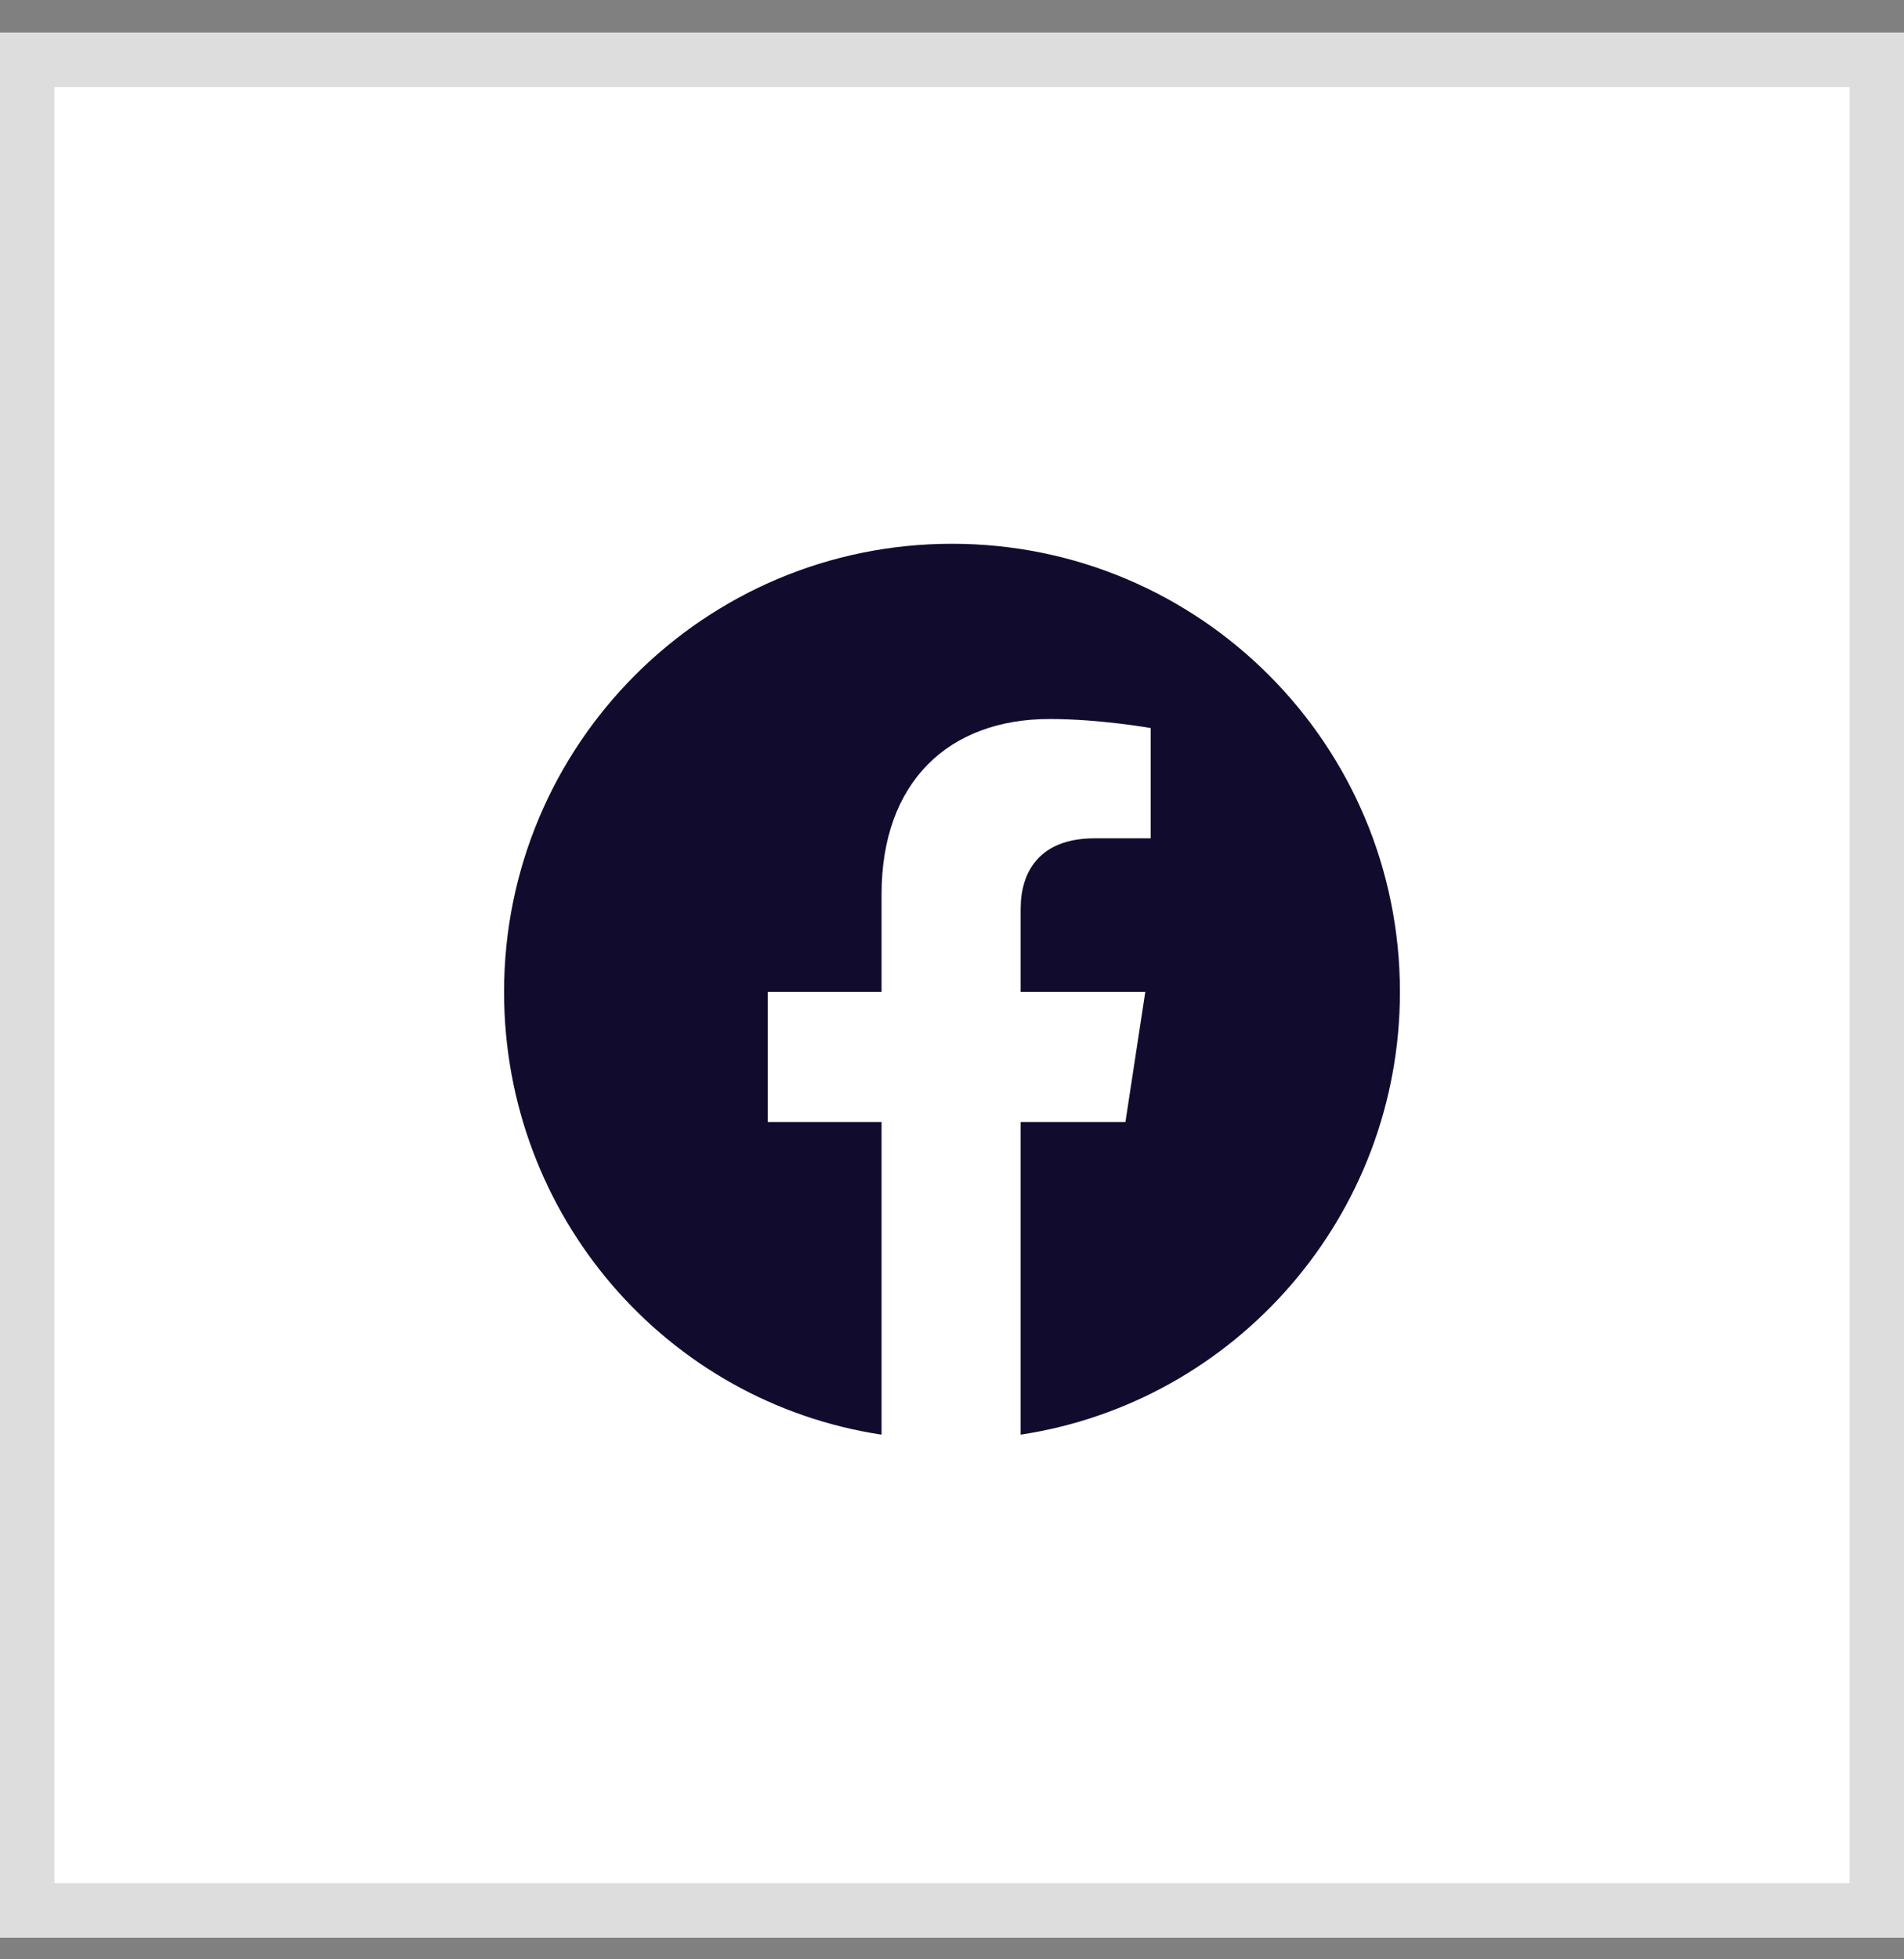 <svg width="35" height="36" viewBox="0 0 35 36" fill="none" xmlns="http://www.w3.org/2000/svg">
<rect x="0" y="0" width="35" height="36" fill="#808080" stroke="none"/>
<rect width="35" height="35" transform="translate(0 0.6)" fill="white"/>
<rect x="0.5" y="1.1" width="34" height="34" stroke="#DDDDDD"/>
<path d="M25.734 18.225C25.734 22.342 22.713 25.762 18.762 26.36V20.616H20.688L21.053 18.225H18.762V16.698C18.762 16.034 19.094 15.403 20.123 15.403H21.152V13.377C21.152 13.377 20.223 13.211 19.293 13.211C17.434 13.211 16.205 14.373 16.205 16.432V18.225H14.113V20.616H16.205V26.36C12.254 25.762 9.266 22.342 9.266 18.225C9.266 13.676 12.951 9.991 17.5 9.991C22.049 9.991 25.734 13.676 25.734 18.225Z" fill="#110C2D"/>
</svg>
